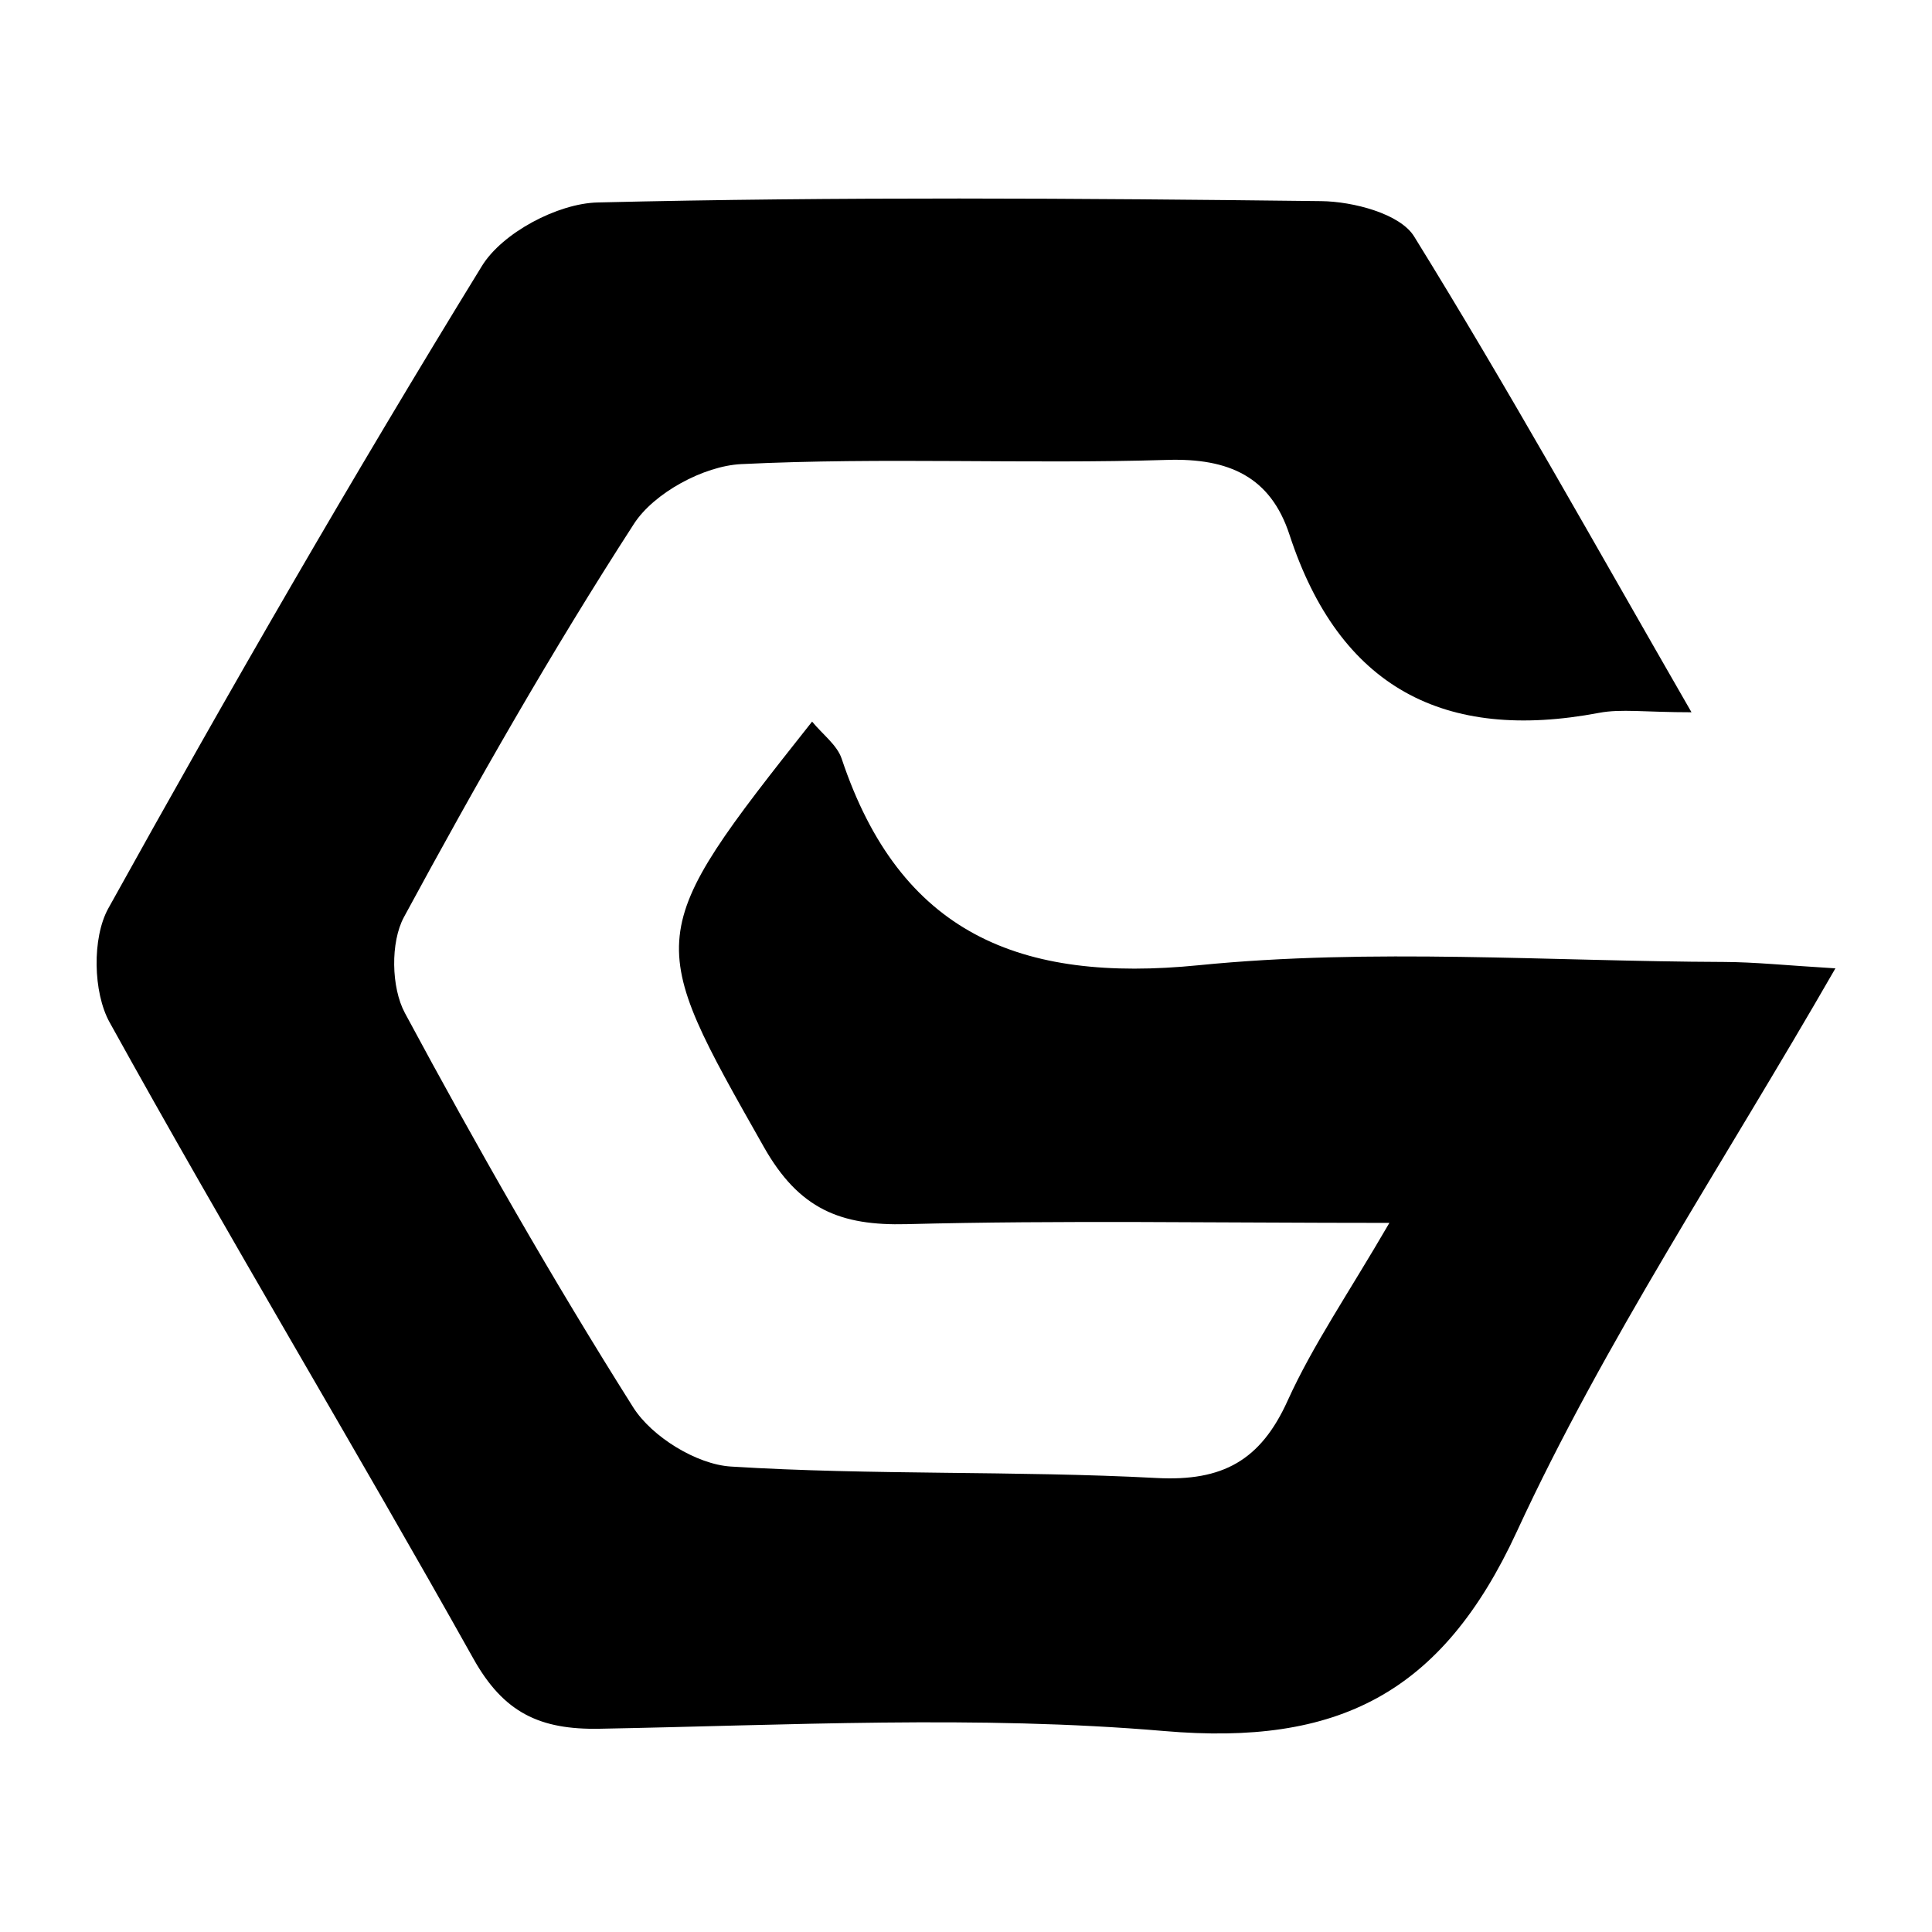 <?xml version="1.0" encoding="utf-8"?>
<!-- Generator: Adobe Illustrator 24.3.0, SVG Export Plug-In . SVG Version: 6.00 Build 0)  -->
<svg version="1.1" id="Layer_1" xmlns="http://www.w3.org/2000/svg" xmlns:xlink="http://www.w3.org/1999/xlink" x="0px" y="0px"
	 width="200px" height="200px" viewBox="0 0 200 200" enable-background="new 0 0 200 200" xml:space="preserve">
<rect x="-216.688" width="200" height="200"/>
<g>
	<path d="M175.103,73.734c-10.15-17.624-19.067-33.668-28.716-49.259c-1.456-2.353-6.309-3.615-9.612-3.654
		c-24.97-0.297-49.953-0.467-74.912,0.138c-4.134,0.1-9.862,3.136-11.979,6.581C36.464,49.383,23.649,71.609,11.215,94.03
		c-1.694,3.054-1.584,8.7,0.129,11.797c12.244,22.133,25.305,43.813,37.665,65.884c3.127,5.585,6.864,7.363,13.053,7.248
		c19.493-0.36,39.107-1.42,58.465,0.238c17.914,1.535,28.713-3.795,36.496-20.653c9.084-19.677,21.269-37.923,32.978-58.301
		c-5.077-0.302-8.317-0.651-11.558-0.662c-18.131-0.062-36.402-1.45-54.354,0.339c-18.508,1.844-30.918-3.286-36.962-21.385
		c-0.471-1.411-1.95-2.486-3.059-3.836c-17.589,22.206-17.31,22.285-4.99,44.043c3.645,6.437,7.932,8.159,14.788,7.982
		c15.939-0.413,31.895-0.131,49.963-0.131c-4.264,7.341-7.923,12.642-10.539,18.415c-2.796,6.171-6.713,8.355-13.549,7.994
		c-14.674-0.775-29.419-0.273-44.08-1.186c-3.557-0.222-8.193-3.086-10.117-6.134c-8.389-13.29-16.188-26.974-23.632-40.82
		c-1.418-2.638-1.502-7.327-0.094-9.929c7.481-13.823,15.281-27.511,23.808-40.705c2.072-3.205,7.222-5.993,11.094-6.183
		c14.676-0.719,29.417,0.016,44.113-0.436c6.39-0.196,10.692,1.749,12.651,7.736c5.181,15.835,16.02,21.482,32.044,18.45
		C167.825,73.36,170.274,73.734,175.103,73.734z"/>
</g>
</svg>
